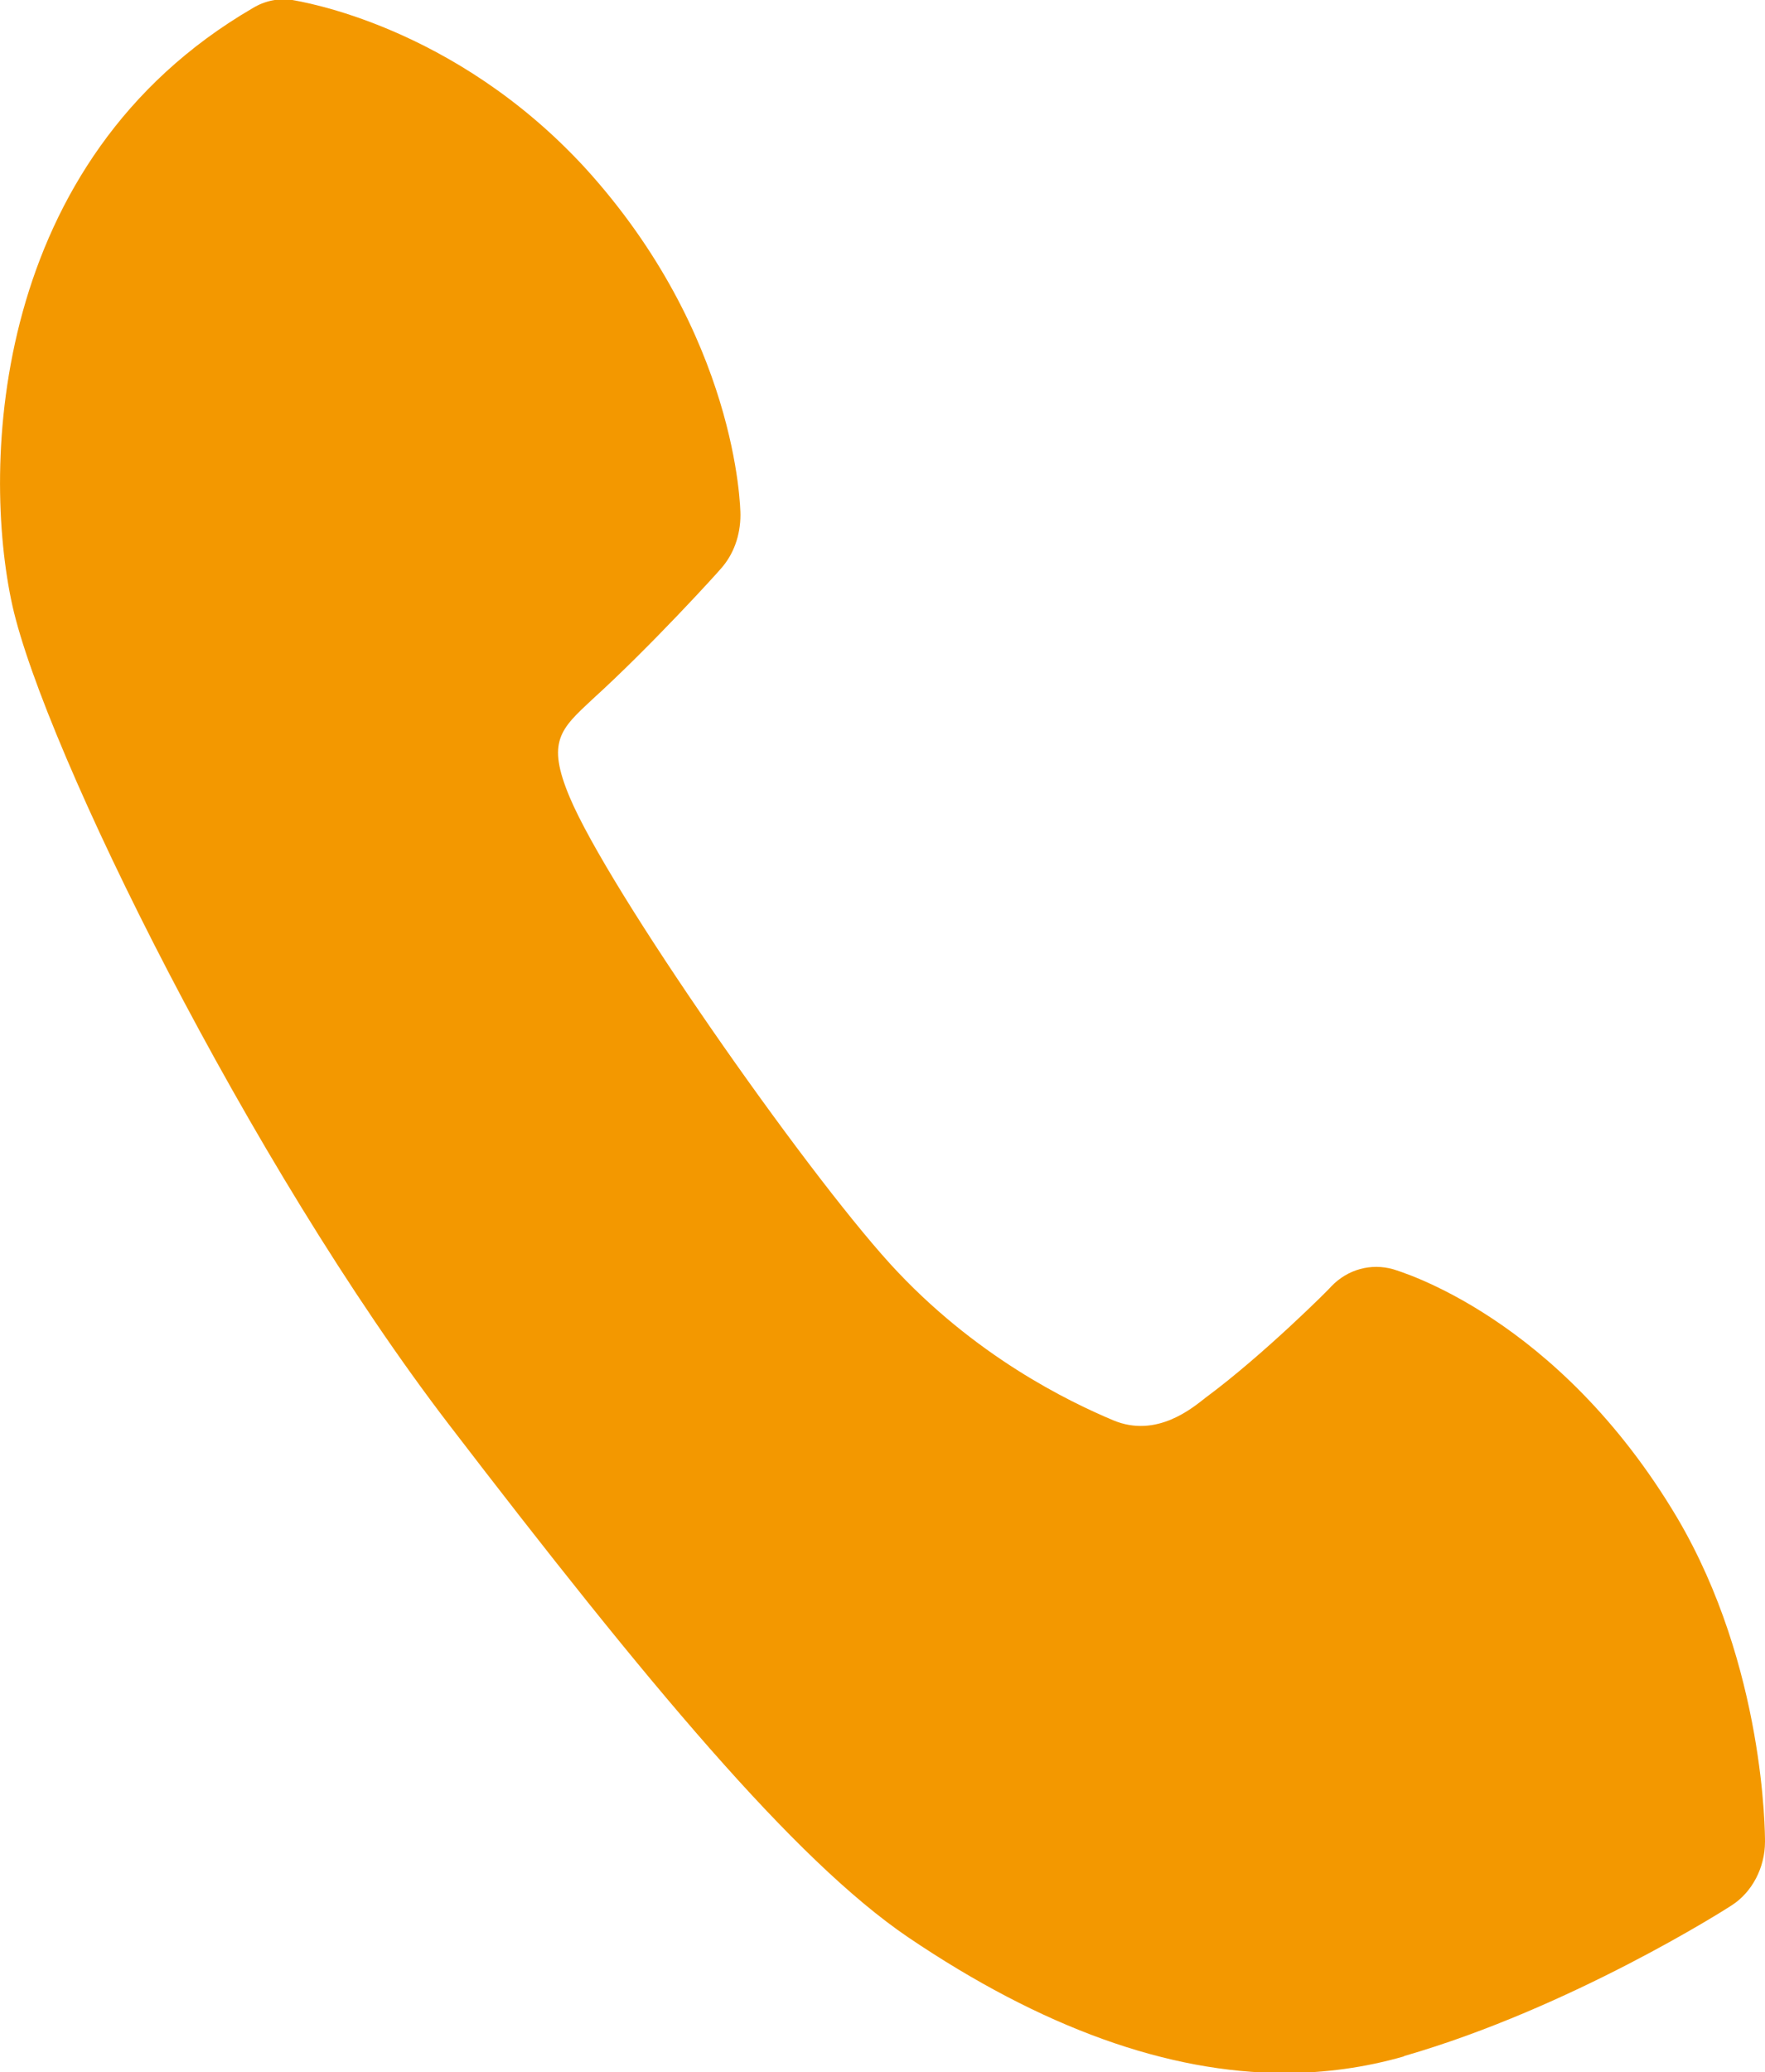 <?xml version="1.0" encoding="UTF-8"?>
<svg id="_レイヤー_2" data-name="レイヤー 2" xmlns="http://www.w3.org/2000/svg" viewBox="0 0 25.72 30.19">
  <defs>
    <style>
      .cls-1 {
        fill: #f39800;
      }
    </style>
  </defs>
  <g id="titlle">
    <path class="cls-1" d="M20.47,29.95c2.42-.7,4.67-2.13,4.76-2.19.3-.19.49-.55.49-.93,0-.1,0-2.55-1.28-4.72-1.74-2.93-4.05-3.59-4.14-3.62-.32-.09-.66,0-.9.25,0,.01-.99,1-1.83,1.62-.18.14-.71.6-1.35.33s-2.02-.93-3.25-2.28c-1.28-1.41-4.1-5.44-4.67-6.8-.34-.81-.13-.99.33-1.42.85-.77,1.83-1.85,1.87-1.9.19-.21.29-.49.29-.79,0-.11-.05-2.62-2.26-5.05C6.61.36,4.36.02,4.26,0c-.2-.03-.4.01-.58.12C-.13,2.34-.27,6.78.18,8.82c.47,2.1,3.47,8.16,6.36,11.93s5.03,6.34,6.69,7.47c1.95,1.32,3.79,1.98,5.49,1.98.59,0,1.17-.08,1.73-.24Z"/>
  </g>
</svg>